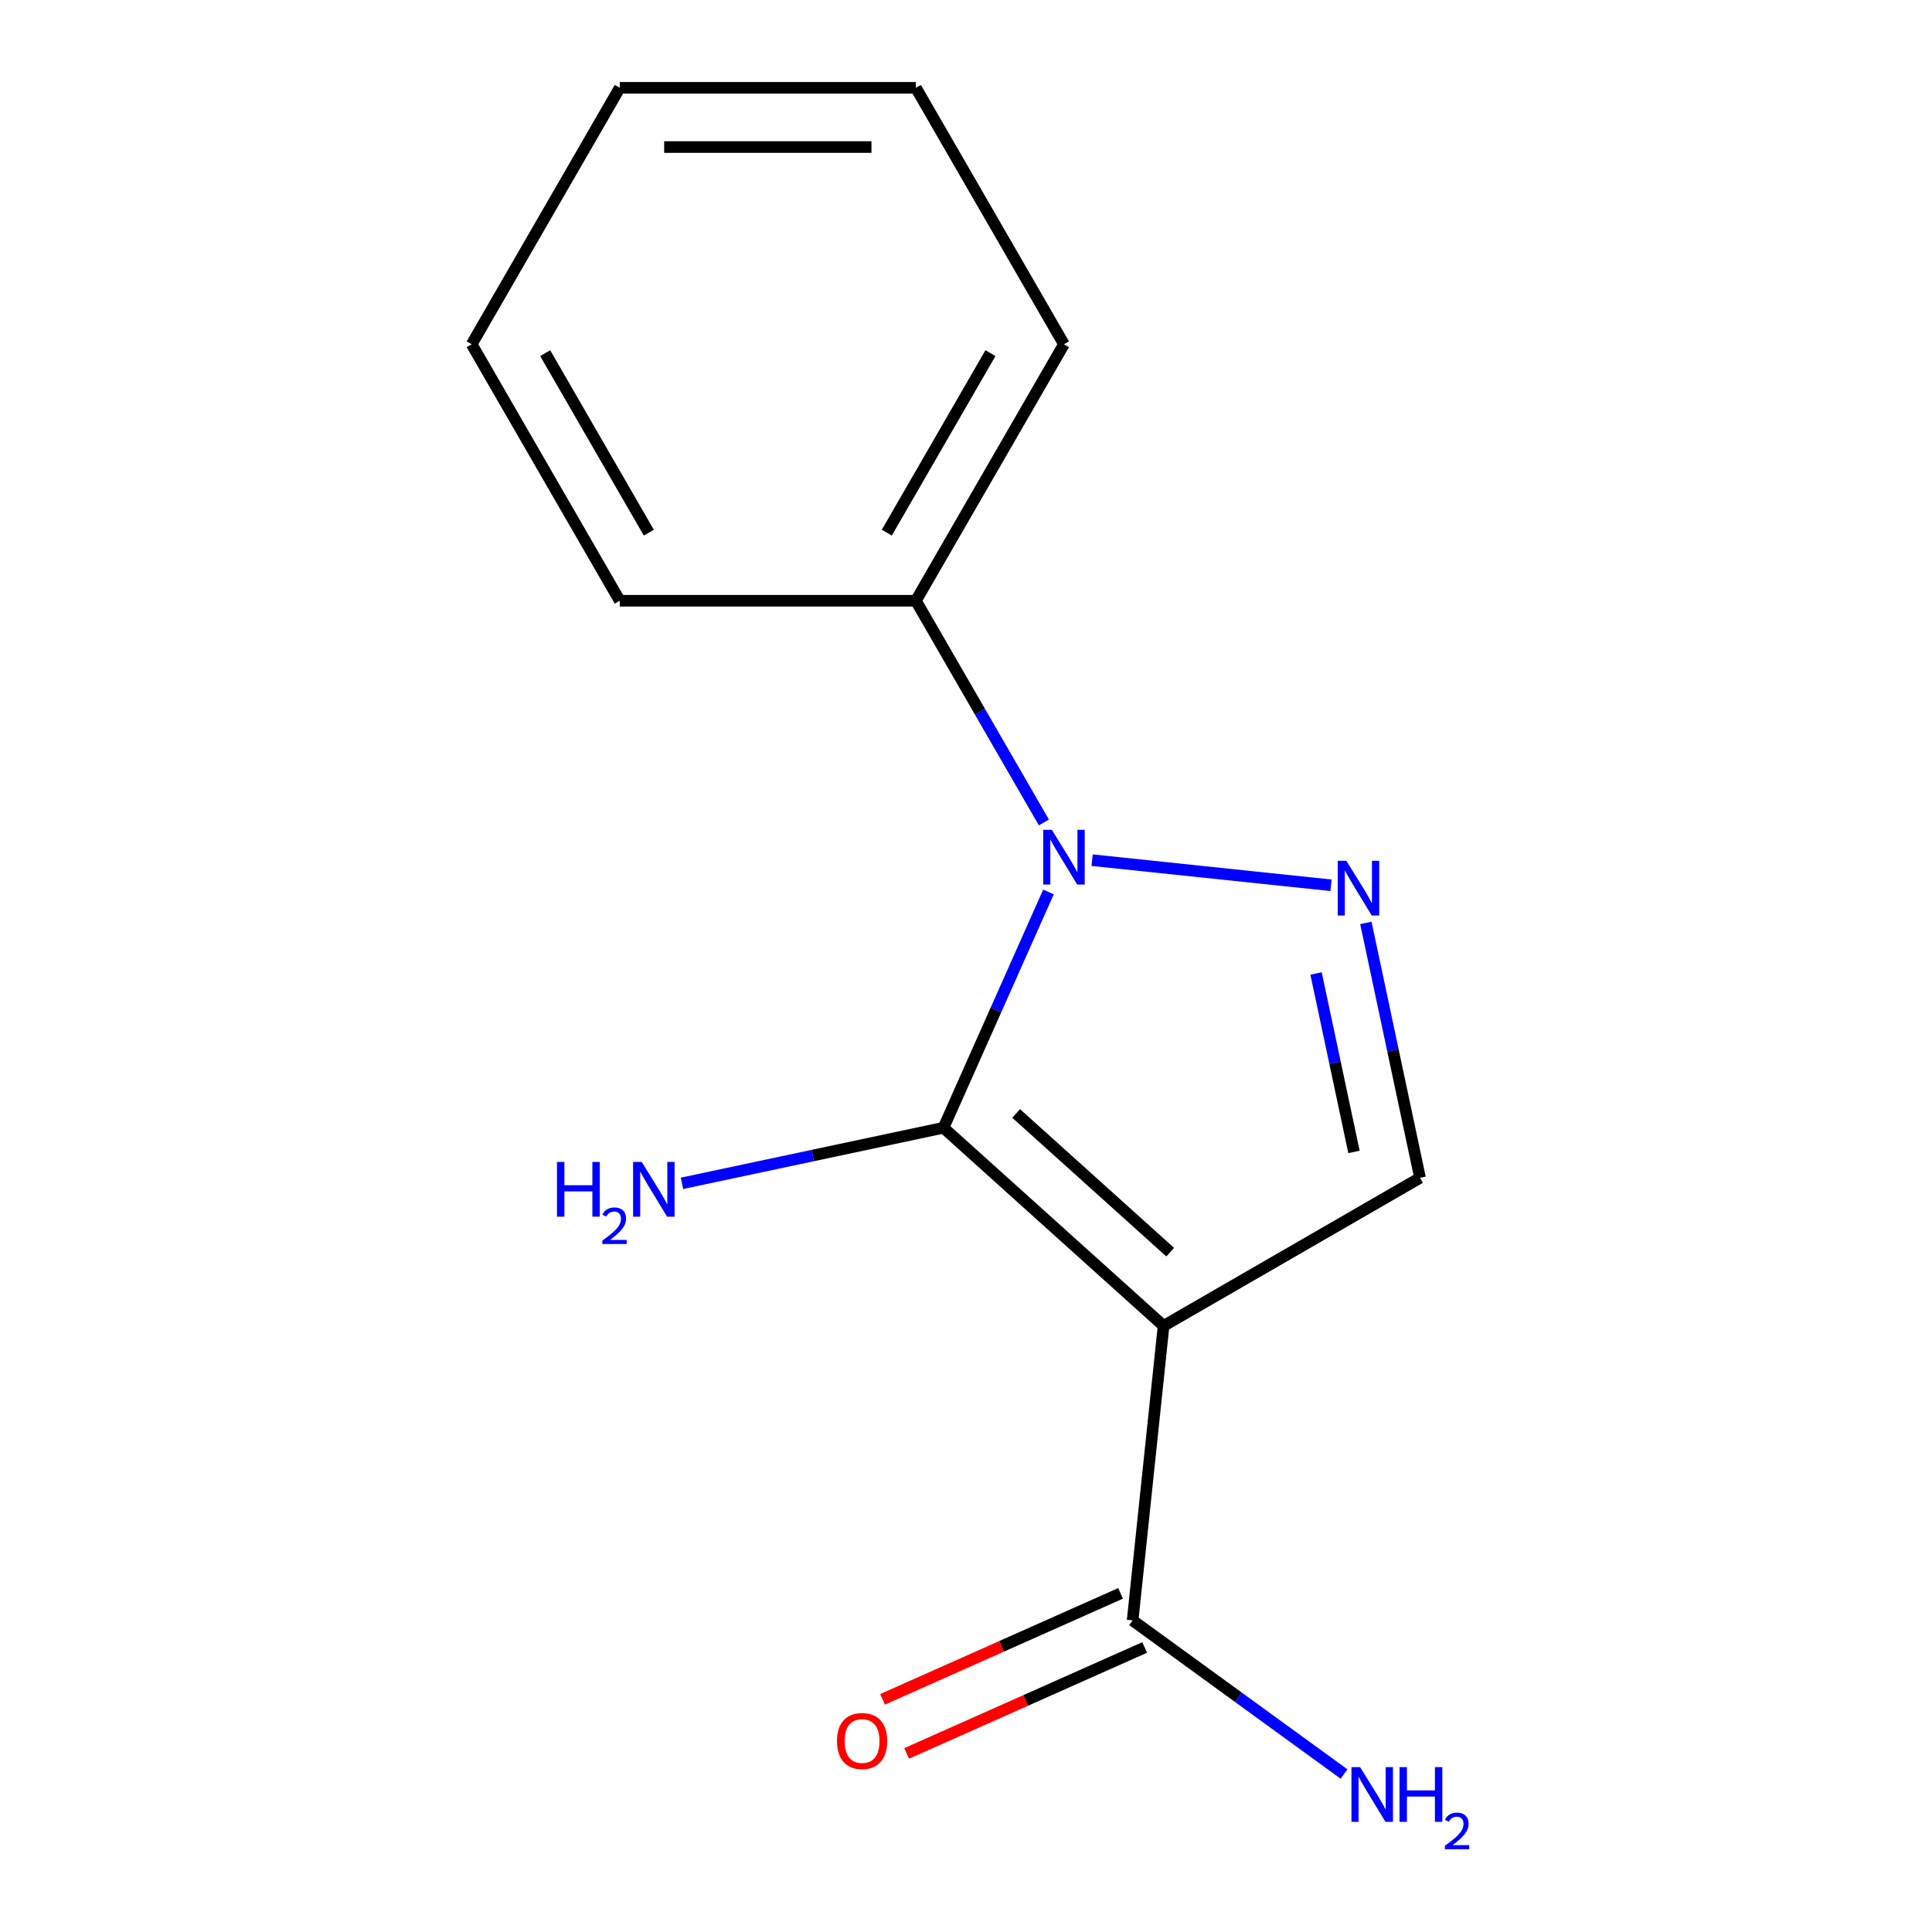 <?xml version='1.0' encoding='iso-8859-1'?>
<svg version='1.1' baseProfile='full'
              xmlns='http://www.w3.org/2000/svg'
                      xmlns:rdkit='http://www.rdkit.org/xml'
                      xmlns:xlink='http://www.w3.org/1999/xlink'
                  xml:space='preserve'
width='1000px' height='1000px' viewBox='0 0 1000 1000'>
<!-- END OF HEADER -->
<rect style='opacity:1.0;fill:#FFFFFF;stroke:none' width='1000' height='1000' x='0' y='0'> </rect>
<path class='bond-0' d='M 488.355,583.718 L 602.265,686.283' style='fill:none;fill-rule:evenodd;stroke:#000000;stroke-width:6px;stroke-linecap:butt;stroke-linejoin:miter;stroke-opacity:1' />
<path class='bond-0' d='M 525.954,576.321 L 605.691,648.116' style='fill:none;fill-rule:evenodd;stroke:#000000;stroke-width:6px;stroke-linecap:butt;stroke-linejoin:miter;stroke-opacity:1' />
<path class='bond-1' d='M 488.355,583.718 L 515.522,522.7' style='fill:none;fill-rule:evenodd;stroke:#000000;stroke-width:6px;stroke-linecap:butt;stroke-linejoin:miter;stroke-opacity:1' />
<path class='bond-1' d='M 515.522,522.7 L 542.689,461.681' style='fill:none;fill-rule:evenodd;stroke:#0000FF;stroke-width:6px;stroke-linecap:butt;stroke-linejoin:miter;stroke-opacity:1' />
<path class='bond-6' d='M 488.355,583.718 L 420.675,598.104' style='fill:none;fill-rule:evenodd;stroke:#000000;stroke-width:6px;stroke-linecap:butt;stroke-linejoin:miter;stroke-opacity:1' />
<path class='bond-6' d='M 420.675,598.104 L 352.996,612.49' style='fill:none;fill-rule:evenodd;stroke:#0000FF;stroke-width:6px;stroke-linecap:butt;stroke-linejoin:miter;stroke-opacity:1' />
<path class='bond-3' d='M 602.265,686.283 L 735.01,609.643' style='fill:none;fill-rule:evenodd;stroke:#000000;stroke-width:6px;stroke-linecap:butt;stroke-linejoin:miter;stroke-opacity:1' />
<path class='bond-4' d='M 602.265,686.283 L 586.242,838.724' style='fill:none;fill-rule:evenodd;stroke:#000000;stroke-width:6px;stroke-linecap:butt;stroke-linejoin:miter;stroke-opacity:1' />
<path class='bond-2' d='M 565.272,445.221 L 688.935,458.218' style='fill:none;fill-rule:evenodd;stroke:#0000FF;stroke-width:6px;stroke-linecap:butt;stroke-linejoin:miter;stroke-opacity:1' />
<path class='bond-5' d='M 540.312,425.697 L 507.186,368.321' style='fill:none;fill-rule:evenodd;stroke:#0000FF;stroke-width:6px;stroke-linecap:butt;stroke-linejoin:miter;stroke-opacity:1' />
<path class='bond-5' d='M 507.186,368.321 L 474.059,310.944' style='fill:none;fill-rule:evenodd;stroke:#000000;stroke-width:6px;stroke-linecap:butt;stroke-linejoin:miter;stroke-opacity:1' />
<path class='bond-14' d='M 706.965,477.704 L 720.987,543.673' style='fill:none;fill-rule:evenodd;stroke:#0000FF;stroke-width:6px;stroke-linecap:butt;stroke-linejoin:miter;stroke-opacity:1' />
<path class='bond-14' d='M 720.987,543.673 L 735.01,609.643' style='fill:none;fill-rule:evenodd;stroke:#000000;stroke-width:6px;stroke-linecap:butt;stroke-linejoin:miter;stroke-opacity:1' />
<path class='bond-14' d='M 681.186,503.868 L 691.001,550.047' style='fill:none;fill-rule:evenodd;stroke:#0000FF;stroke-width:6px;stroke-linecap:butt;stroke-linejoin:miter;stroke-opacity:1' />
<path class='bond-14' d='M 691.001,550.047 L 700.817,596.226' style='fill:none;fill-rule:evenodd;stroke:#000000;stroke-width:6px;stroke-linecap:butt;stroke-linejoin:miter;stroke-opacity:1' />
<path class='bond-7' d='M 580.008,824.721 L 518.41,852.146' style='fill:none;fill-rule:evenodd;stroke:#000000;stroke-width:6px;stroke-linecap:butt;stroke-linejoin:miter;stroke-opacity:1' />
<path class='bond-7' d='M 518.41,852.146 L 456.811,879.572' style='fill:none;fill-rule:evenodd;stroke:#FF0000;stroke-width:6px;stroke-linecap:butt;stroke-linejoin:miter;stroke-opacity:1' />
<path class='bond-7' d='M 592.477,852.727 L 530.879,880.152' style='fill:none;fill-rule:evenodd;stroke:#000000;stroke-width:6px;stroke-linecap:butt;stroke-linejoin:miter;stroke-opacity:1' />
<path class='bond-7' d='M 530.879,880.152 L 469.28,907.578' style='fill:none;fill-rule:evenodd;stroke:#FF0000;stroke-width:6px;stroke-linecap:butt;stroke-linejoin:miter;stroke-opacity:1' />
<path class='bond-8' d='M 586.242,838.724 L 640.96,878.478' style='fill:none;fill-rule:evenodd;stroke:#000000;stroke-width:6px;stroke-linecap:butt;stroke-linejoin:miter;stroke-opacity:1' />
<path class='bond-8' d='M 640.96,878.478 L 695.677,918.233' style='fill:none;fill-rule:evenodd;stroke:#0000FF;stroke-width:6px;stroke-linecap:butt;stroke-linejoin:miter;stroke-opacity:1' />
<path class='bond-9' d='M 474.059,310.944 L 550.7,178.199' style='fill:none;fill-rule:evenodd;stroke:#000000;stroke-width:6px;stroke-linecap:butt;stroke-linejoin:miter;stroke-opacity:1' />
<path class='bond-9' d='M 459.007,275.705 L 512.655,182.783' style='fill:none;fill-rule:evenodd;stroke:#000000;stroke-width:6px;stroke-linecap:butt;stroke-linejoin:miter;stroke-opacity:1' />
<path class='bond-10' d='M 474.059,310.944 L 320.779,310.944' style='fill:none;fill-rule:evenodd;stroke:#000000;stroke-width:6px;stroke-linecap:butt;stroke-linejoin:miter;stroke-opacity:1' />
<path class='bond-12' d='M 550.7,178.199 L 474.059,45.455' style='fill:none;fill-rule:evenodd;stroke:#000000;stroke-width:6px;stroke-linecap:butt;stroke-linejoin:miter;stroke-opacity:1' />
<path class='bond-11' d='M 320.779,310.944 L 244.138,178.199' style='fill:none;fill-rule:evenodd;stroke:#000000;stroke-width:6px;stroke-linecap:butt;stroke-linejoin:miter;stroke-opacity:1' />
<path class='bond-11' d='M 335.832,275.705 L 282.184,182.783' style='fill:none;fill-rule:evenodd;stroke:#000000;stroke-width:6px;stroke-linecap:butt;stroke-linejoin:miter;stroke-opacity:1' />
<path class='bond-13' d='M 244.138,178.199 L 320.779,45.455' style='fill:none;fill-rule:evenodd;stroke:#000000;stroke-width:6px;stroke-linecap:butt;stroke-linejoin:miter;stroke-opacity:1' />
<path class='bond-15' d='M 474.059,45.455 L 320.779,45.455' style='fill:none;fill-rule:evenodd;stroke:#000000;stroke-width:6px;stroke-linecap:butt;stroke-linejoin:miter;stroke-opacity:1' />
<path class='bond-15' d='M 451.067,76.111 L 343.771,76.111' style='fill:none;fill-rule:evenodd;stroke:#000000;stroke-width:6px;stroke-linecap:butt;stroke-linejoin:miter;stroke-opacity:1' />
<path  class='atom-2' d='M 544.44 429.529
L 553.72 444.529
Q 554.64 446.009, 556.12 448.689
Q 557.6 451.369, 557.68 451.529
L 557.68 429.529
L 561.44 429.529
L 561.44 457.849
L 557.56 457.849
L 547.6 441.449
Q 546.44 439.529, 545.2 437.329
Q 544 435.129, 543.64 434.449
L 543.64 457.849
L 539.96 457.849
L 539.96 429.529
L 544.44 429.529
' fill='#0000FF'/>
<path  class='atom-3' d='M 696.881 445.552
L 706.161 460.552
Q 707.081 462.032, 708.561 464.712
Q 710.041 467.392, 710.121 467.552
L 710.121 445.552
L 713.881 445.552
L 713.881 473.872
L 710.001 473.872
L 700.041 457.472
Q 698.881 455.552, 697.641 453.352
Q 696.441 451.152, 696.081 450.472
L 696.081 473.872
L 692.401 473.872
L 692.401 445.552
L 696.881 445.552
' fill='#0000FF'/>
<path  class='atom-7' d='M 288.291 601.427
L 292.131 601.427
L 292.131 613.467
L 306.611 613.467
L 306.611 601.427
L 310.451 601.427
L 310.451 629.747
L 306.611 629.747
L 306.611 616.667
L 292.131 616.667
L 292.131 629.747
L 288.291 629.747
L 288.291 601.427
' fill='#0000FF'/>
<path  class='atom-7' d='M 311.824 628.753
Q 312.51 626.985, 314.147 626.008
Q 315.784 625.005, 318.054 625.005
Q 320.879 625.005, 322.463 626.536
Q 324.047 628.067, 324.047 630.786
Q 324.047 633.558, 321.988 636.145
Q 319.955 638.733, 315.731 641.795
L 324.364 641.795
L 324.364 643.907
L 311.771 643.907
L 311.771 642.138
Q 315.256 639.657, 317.315 637.809
Q 319.401 635.961, 320.404 634.297
Q 321.407 632.634, 321.407 630.918
Q 321.407 629.123, 320.509 628.12
Q 319.612 627.117, 318.054 627.117
Q 316.549 627.117, 315.546 627.724
Q 314.543 628.331, 313.83 629.677
L 311.824 628.753
' fill='#0000FF'/>
<path  class='atom-7' d='M 332.164 601.427
L 341.444 616.427
Q 342.364 617.907, 343.844 620.587
Q 345.324 623.267, 345.404 623.427
L 345.404 601.427
L 349.164 601.427
L 349.164 629.747
L 345.284 629.747
L 335.324 613.347
Q 334.164 611.427, 332.924 609.227
Q 331.724 607.027, 331.364 606.347
L 331.364 629.747
L 327.684 629.747
L 327.684 601.427
L 332.164 601.427
' fill='#0000FF'/>
<path  class='atom-8' d='M 433.214 901.149
Q 433.214 894.349, 436.574 890.549
Q 439.934 886.749, 446.214 886.749
Q 452.494 886.749, 455.854 890.549
Q 459.214 894.349, 459.214 901.149
Q 459.214 908.029, 455.814 911.949
Q 452.414 915.829, 446.214 915.829
Q 439.974 915.829, 436.574 911.949
Q 433.214 908.069, 433.214 901.149
M 446.214 912.629
Q 450.534 912.629, 452.854 909.749
Q 455.214 906.829, 455.214 901.149
Q 455.214 895.589, 452.854 892.789
Q 450.534 889.949, 446.214 889.949
Q 441.894 889.949, 439.534 892.749
Q 437.214 895.549, 437.214 901.149
Q 437.214 906.869, 439.534 909.749
Q 441.894 912.629, 446.214 912.629
' fill='#FF0000'/>
<path  class='atom-9' d='M 703.989 914.66
L 713.269 929.66
Q 714.189 931.14, 715.669 933.82
Q 717.149 936.5, 717.229 936.66
L 717.229 914.66
L 720.989 914.66
L 720.989 942.98
L 717.109 942.98
L 707.149 926.58
Q 705.989 924.66, 704.749 922.46
Q 703.549 920.26, 703.189 919.58
L 703.189 942.98
L 699.509 942.98
L 699.509 914.66
L 703.989 914.66
' fill='#0000FF'/>
<path  class='atom-9' d='M 724.389 914.66
L 728.229 914.66
L 728.229 926.7
L 742.709 926.7
L 742.709 914.66
L 746.549 914.66
L 746.549 942.98
L 742.709 942.98
L 742.709 929.9
L 728.229 929.9
L 728.229 942.98
L 724.389 942.98
L 724.389 914.66
' fill='#0000FF'/>
<path  class='atom-9' d='M 747.922 941.986
Q 748.608 940.218, 750.245 939.241
Q 751.882 938.238, 754.152 938.238
Q 756.977 938.238, 758.561 939.769
Q 760.145 941.3, 760.145 944.019
Q 760.145 946.791, 758.086 949.378
Q 756.053 951.966, 751.829 955.028
L 760.462 955.028
L 760.462 957.14
L 747.869 957.14
L 747.869 955.371
Q 751.354 952.89, 753.413 951.042
Q 755.499 949.194, 756.502 947.53
Q 757.505 945.867, 757.505 944.151
Q 757.505 942.356, 756.608 941.353
Q 755.71 940.35, 754.152 940.35
Q 752.648 940.35, 751.644 940.957
Q 750.641 941.564, 749.928 942.91
L 747.922 941.986
' fill='#0000FF'/>
</svg>
